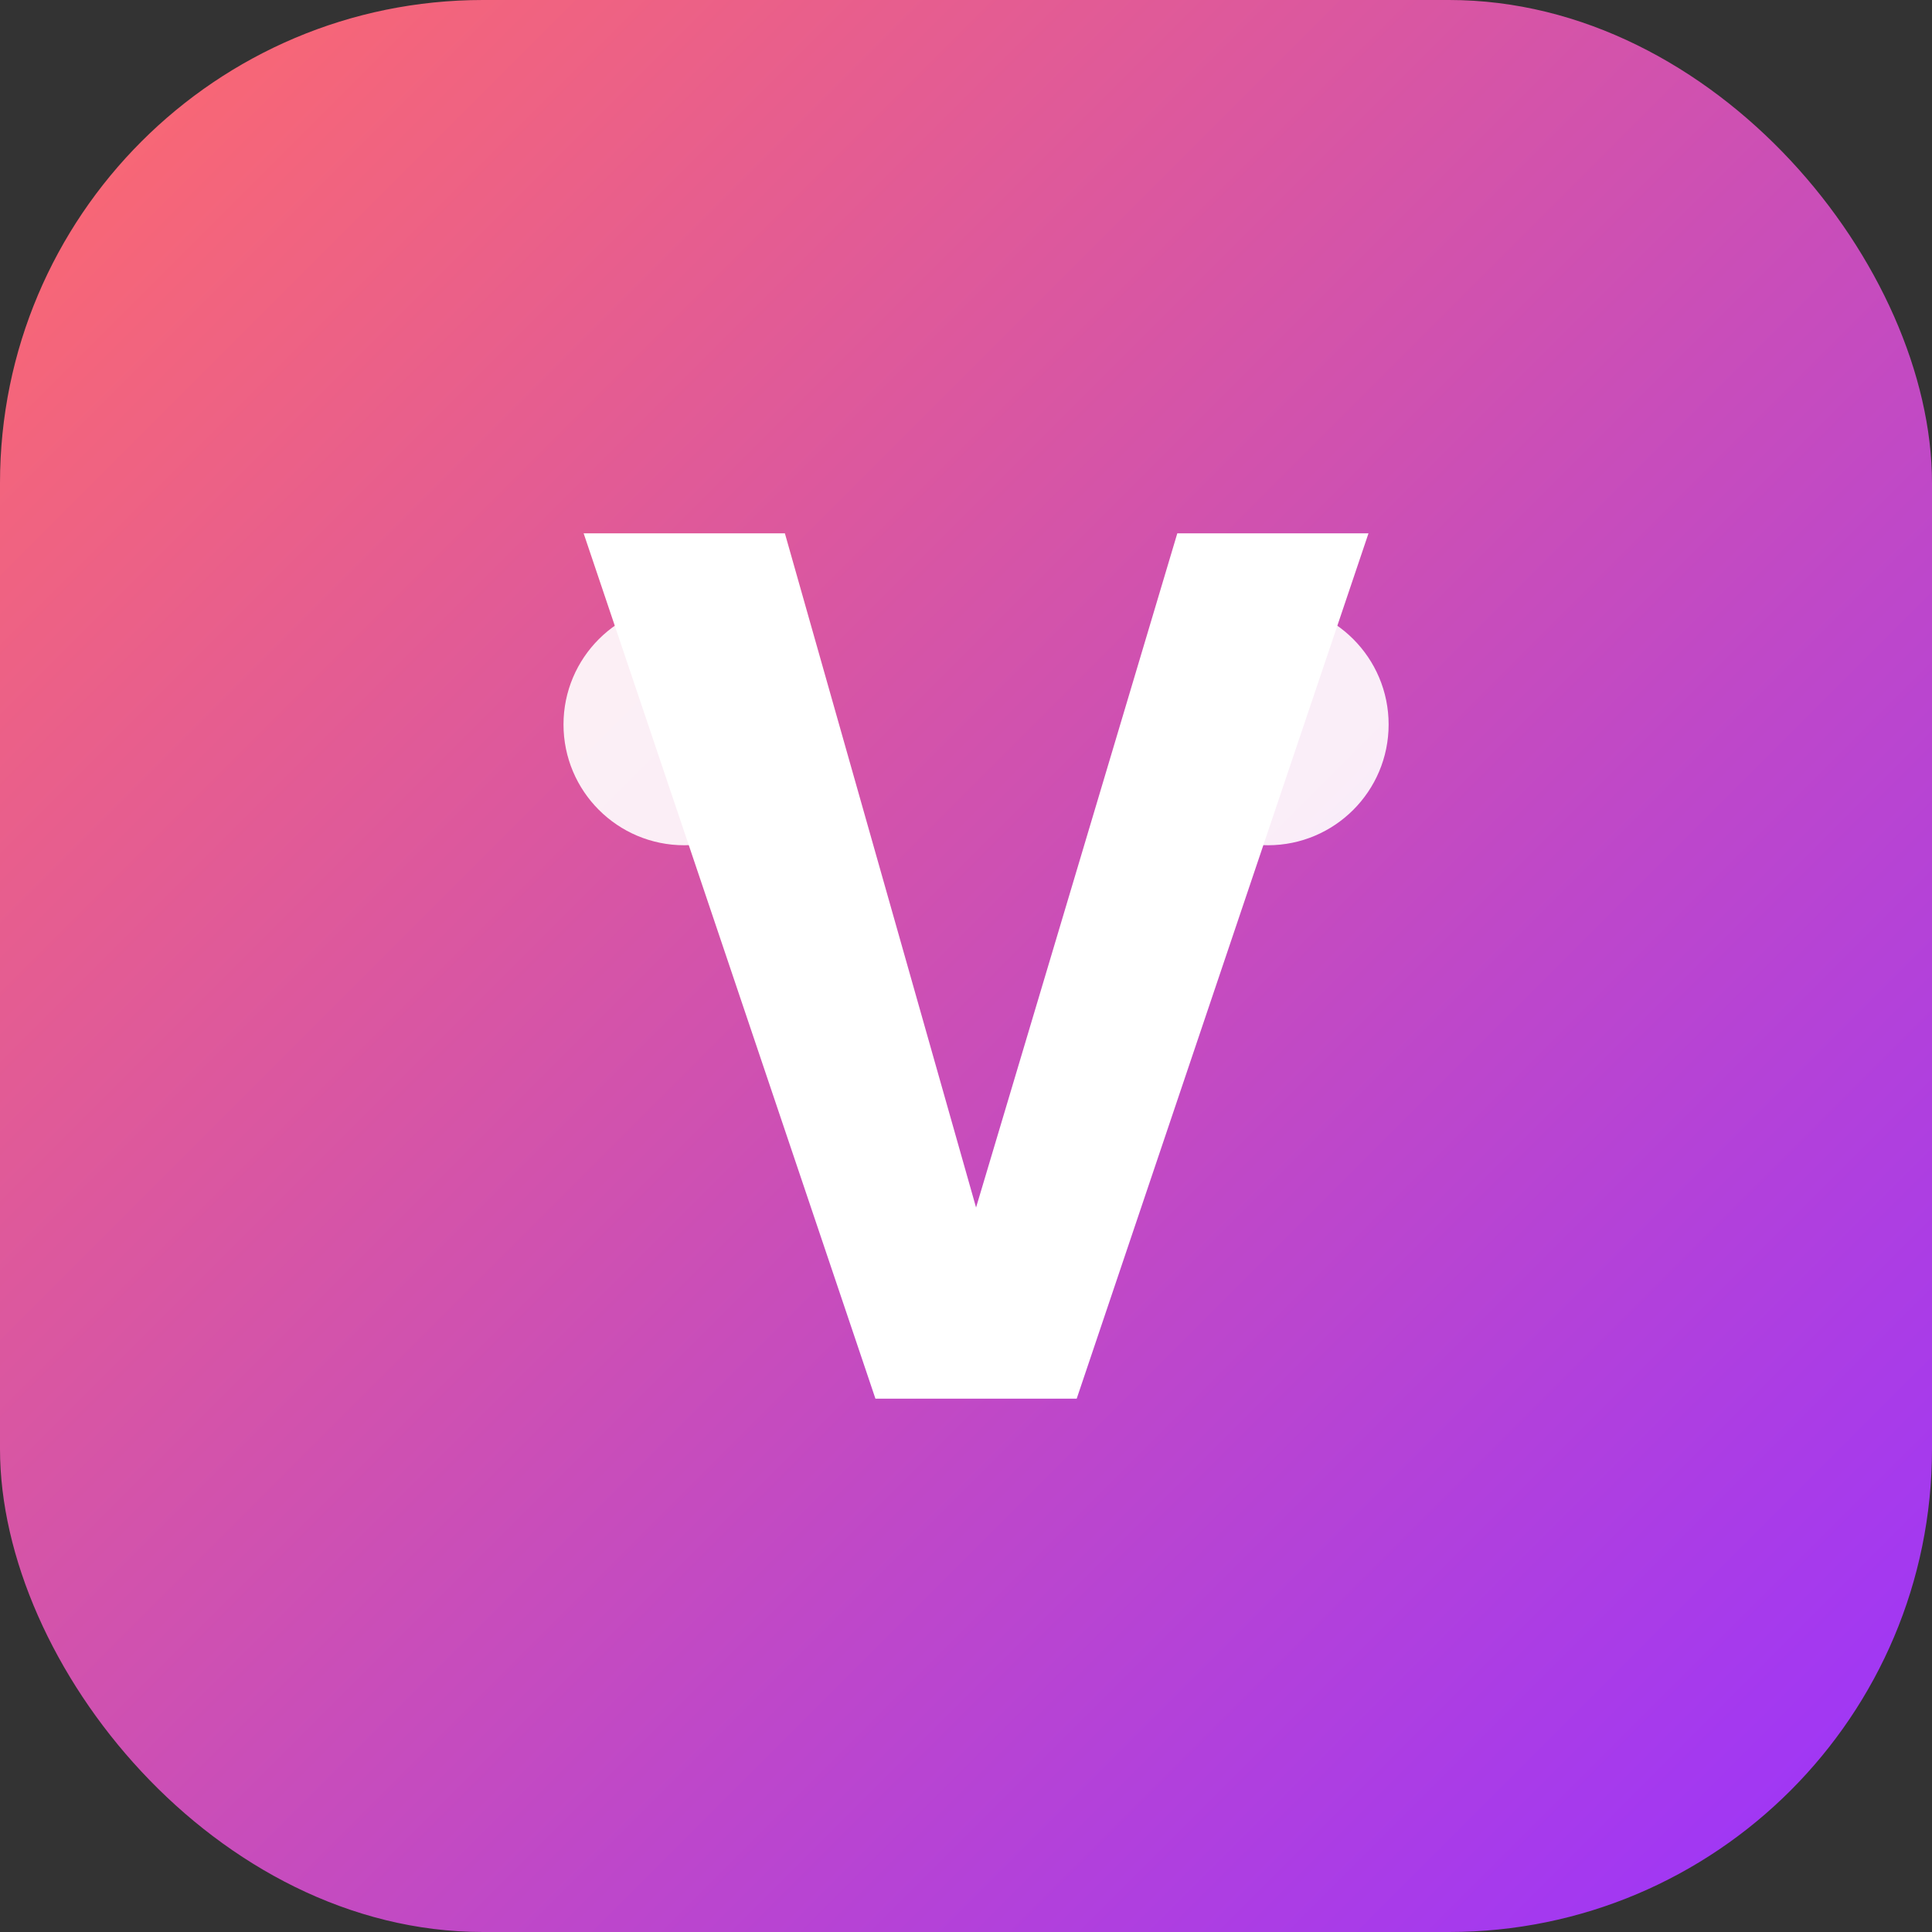 <svg xmlns="http://www.w3.org/2000/svg" width="192" height="192" viewBox="0 0 192 192">
  <rect x="0" y="0" width="192" height="192" fill="#333333" stroke="none"/>
  <defs>
    <linearGradient id="gradient" x1="0%" y1="0%" x2="100%" y2="100%">
      <stop offset="0%" stop-color="#FF6B6B" />
      <stop offset="100%" stop-color="#9933FF" />
    </linearGradient>
  </defs>
  <rect width="192" height="192" rx="48" fill="url(#gradient)" />
  <path d="M58 53 L78 53 L97 120 L117 53 L136 53 L107 139 L87 139 Z" fill="#FFFFFF" />
  <circle cx="68" cy="72" r="12" fill="#FFFFFF" opacity="0.9" />
  <circle cx="126" cy="72" r="12" fill="#FFFFFF" opacity="0.9" />
</svg>
